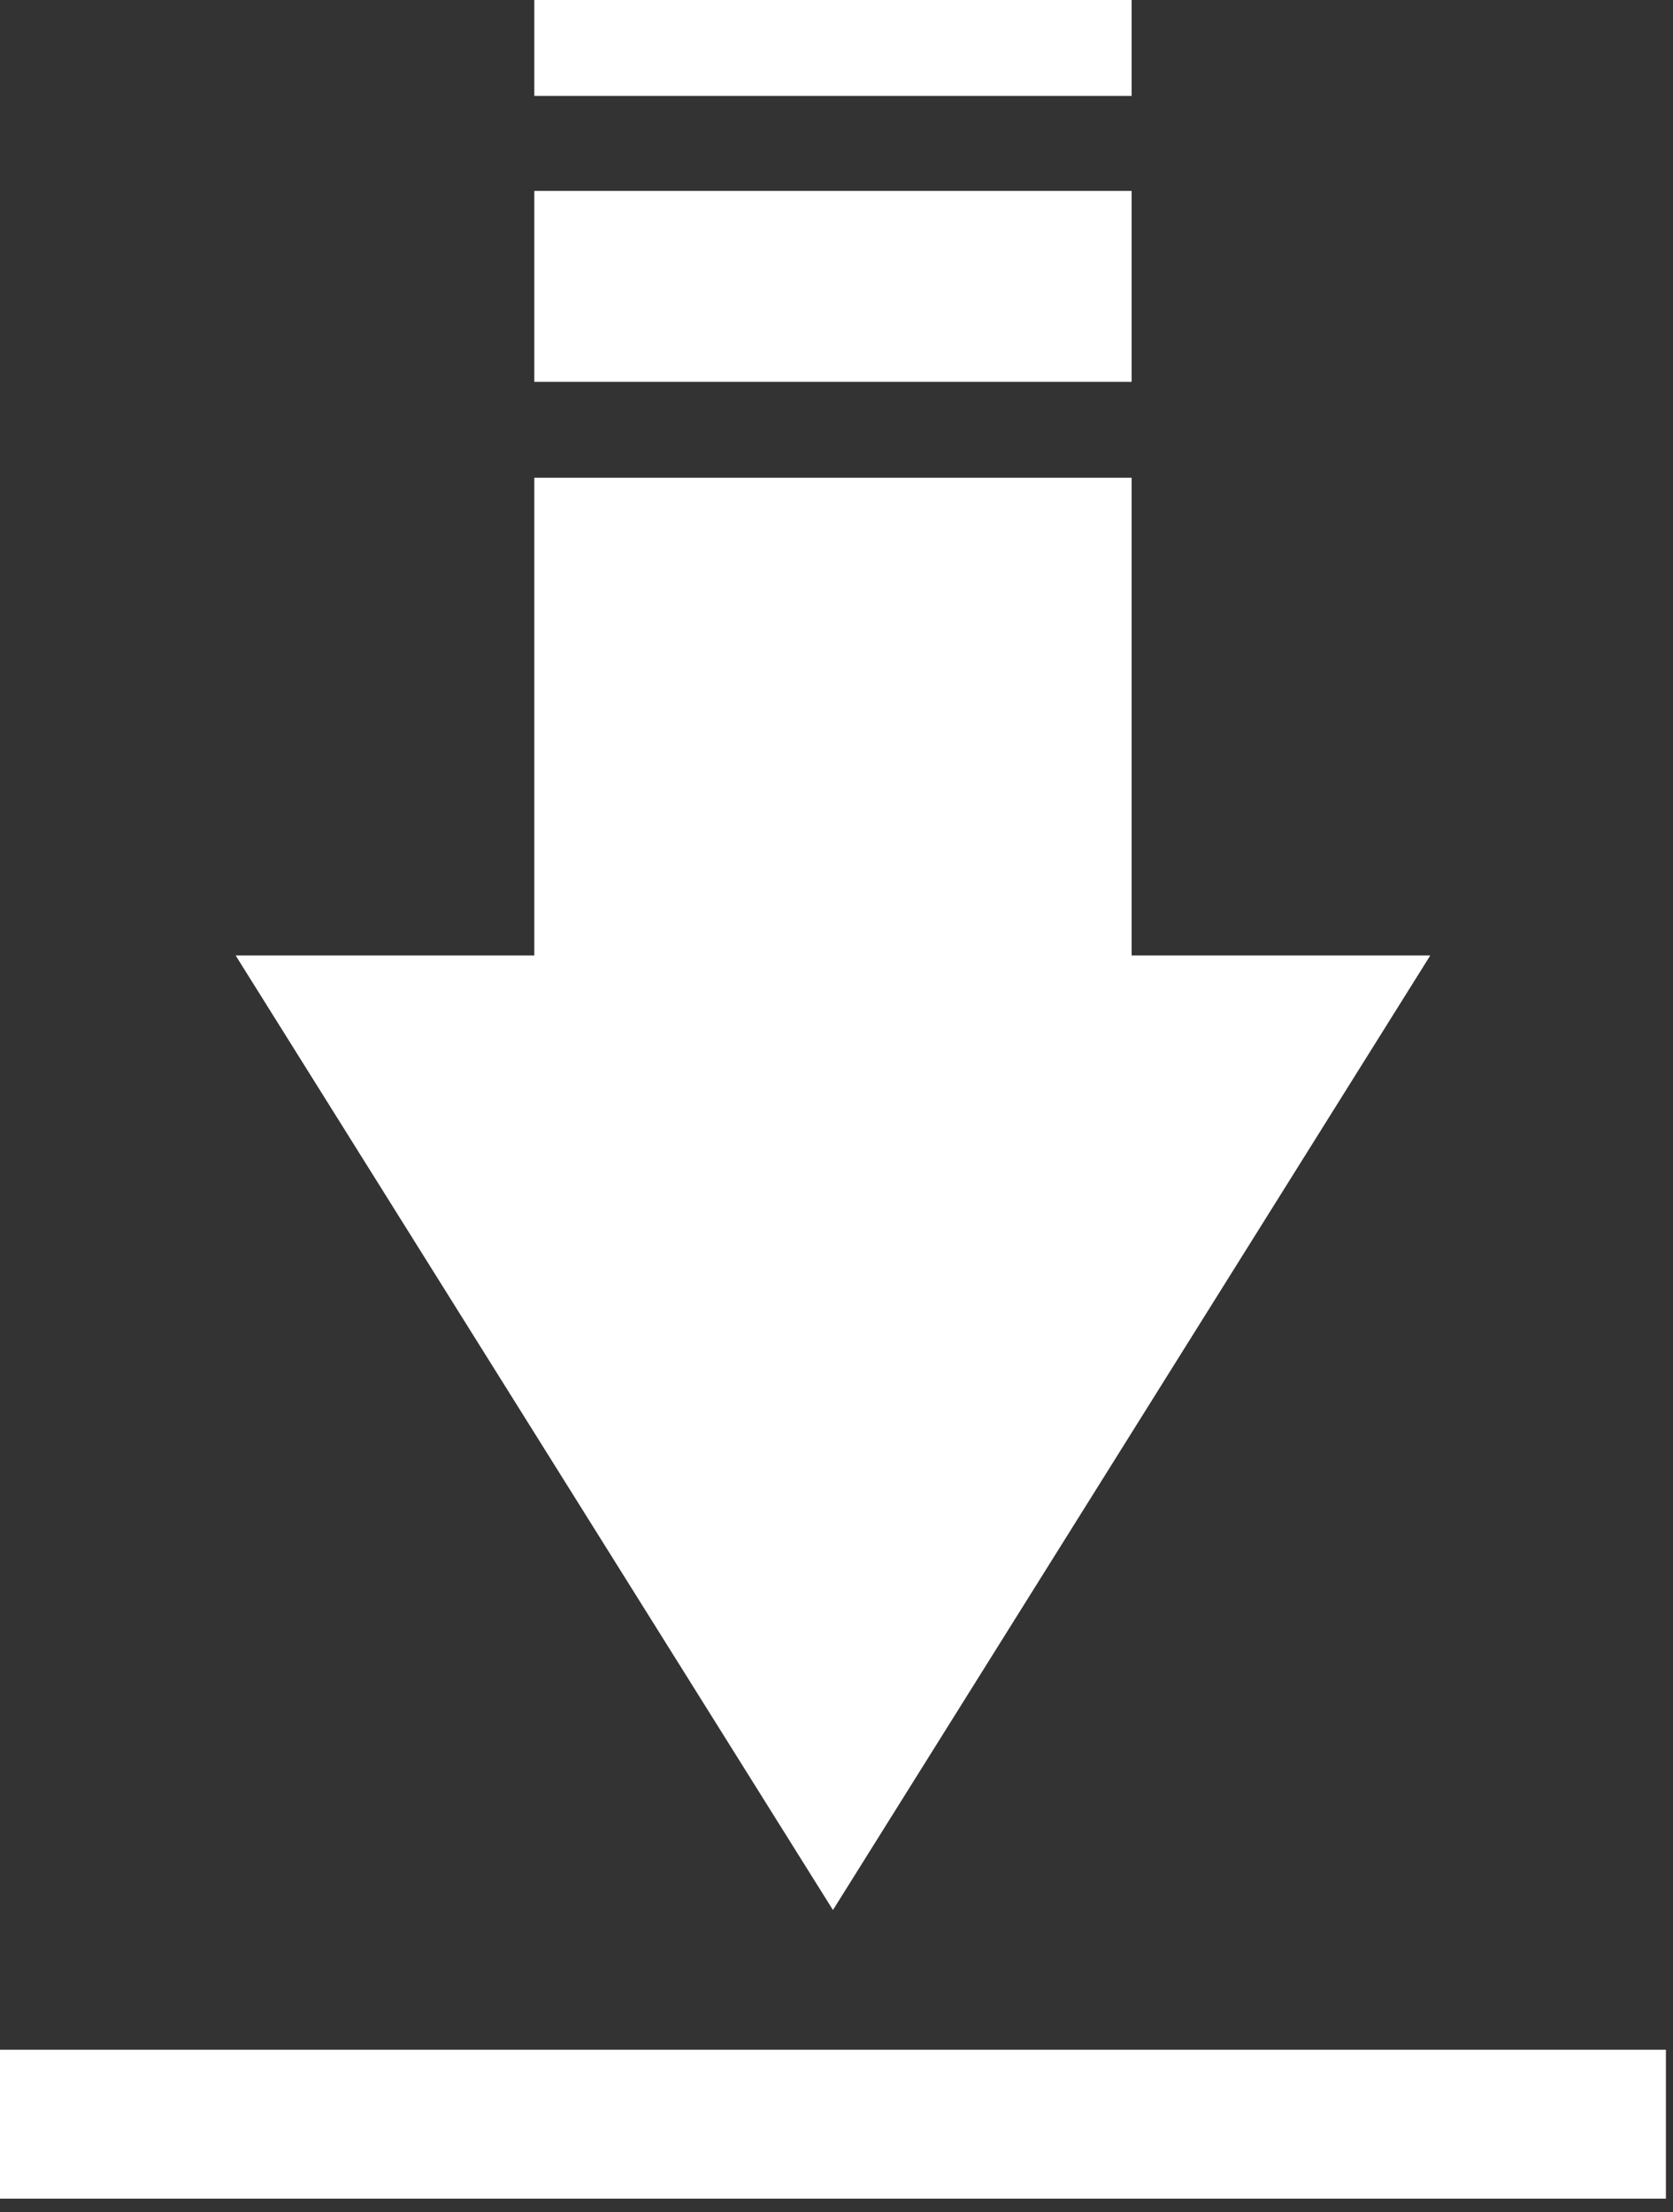 <svg width="59" height="78" viewBox="0 0 59 78" fill="none" xmlns="http://www.w3.org/2000/svg">
<rect x="0" y="0" width="59" height="78" fill="#333333" stroke="none"/>
<path fill-rule="evenodd" clip-rule="evenodd" d="M39.908 0V3.382H18.843V0H39.908ZM39.908 6.732V13.464H18.843V6.732H39.908ZM0 72.278H58.75V77.528H0V72.278ZM39.908 16.846V33.691H50.44L29.375 67.35L8.31 33.691H18.843V16.846H39.908Z" fill="white"/>
</svg>
